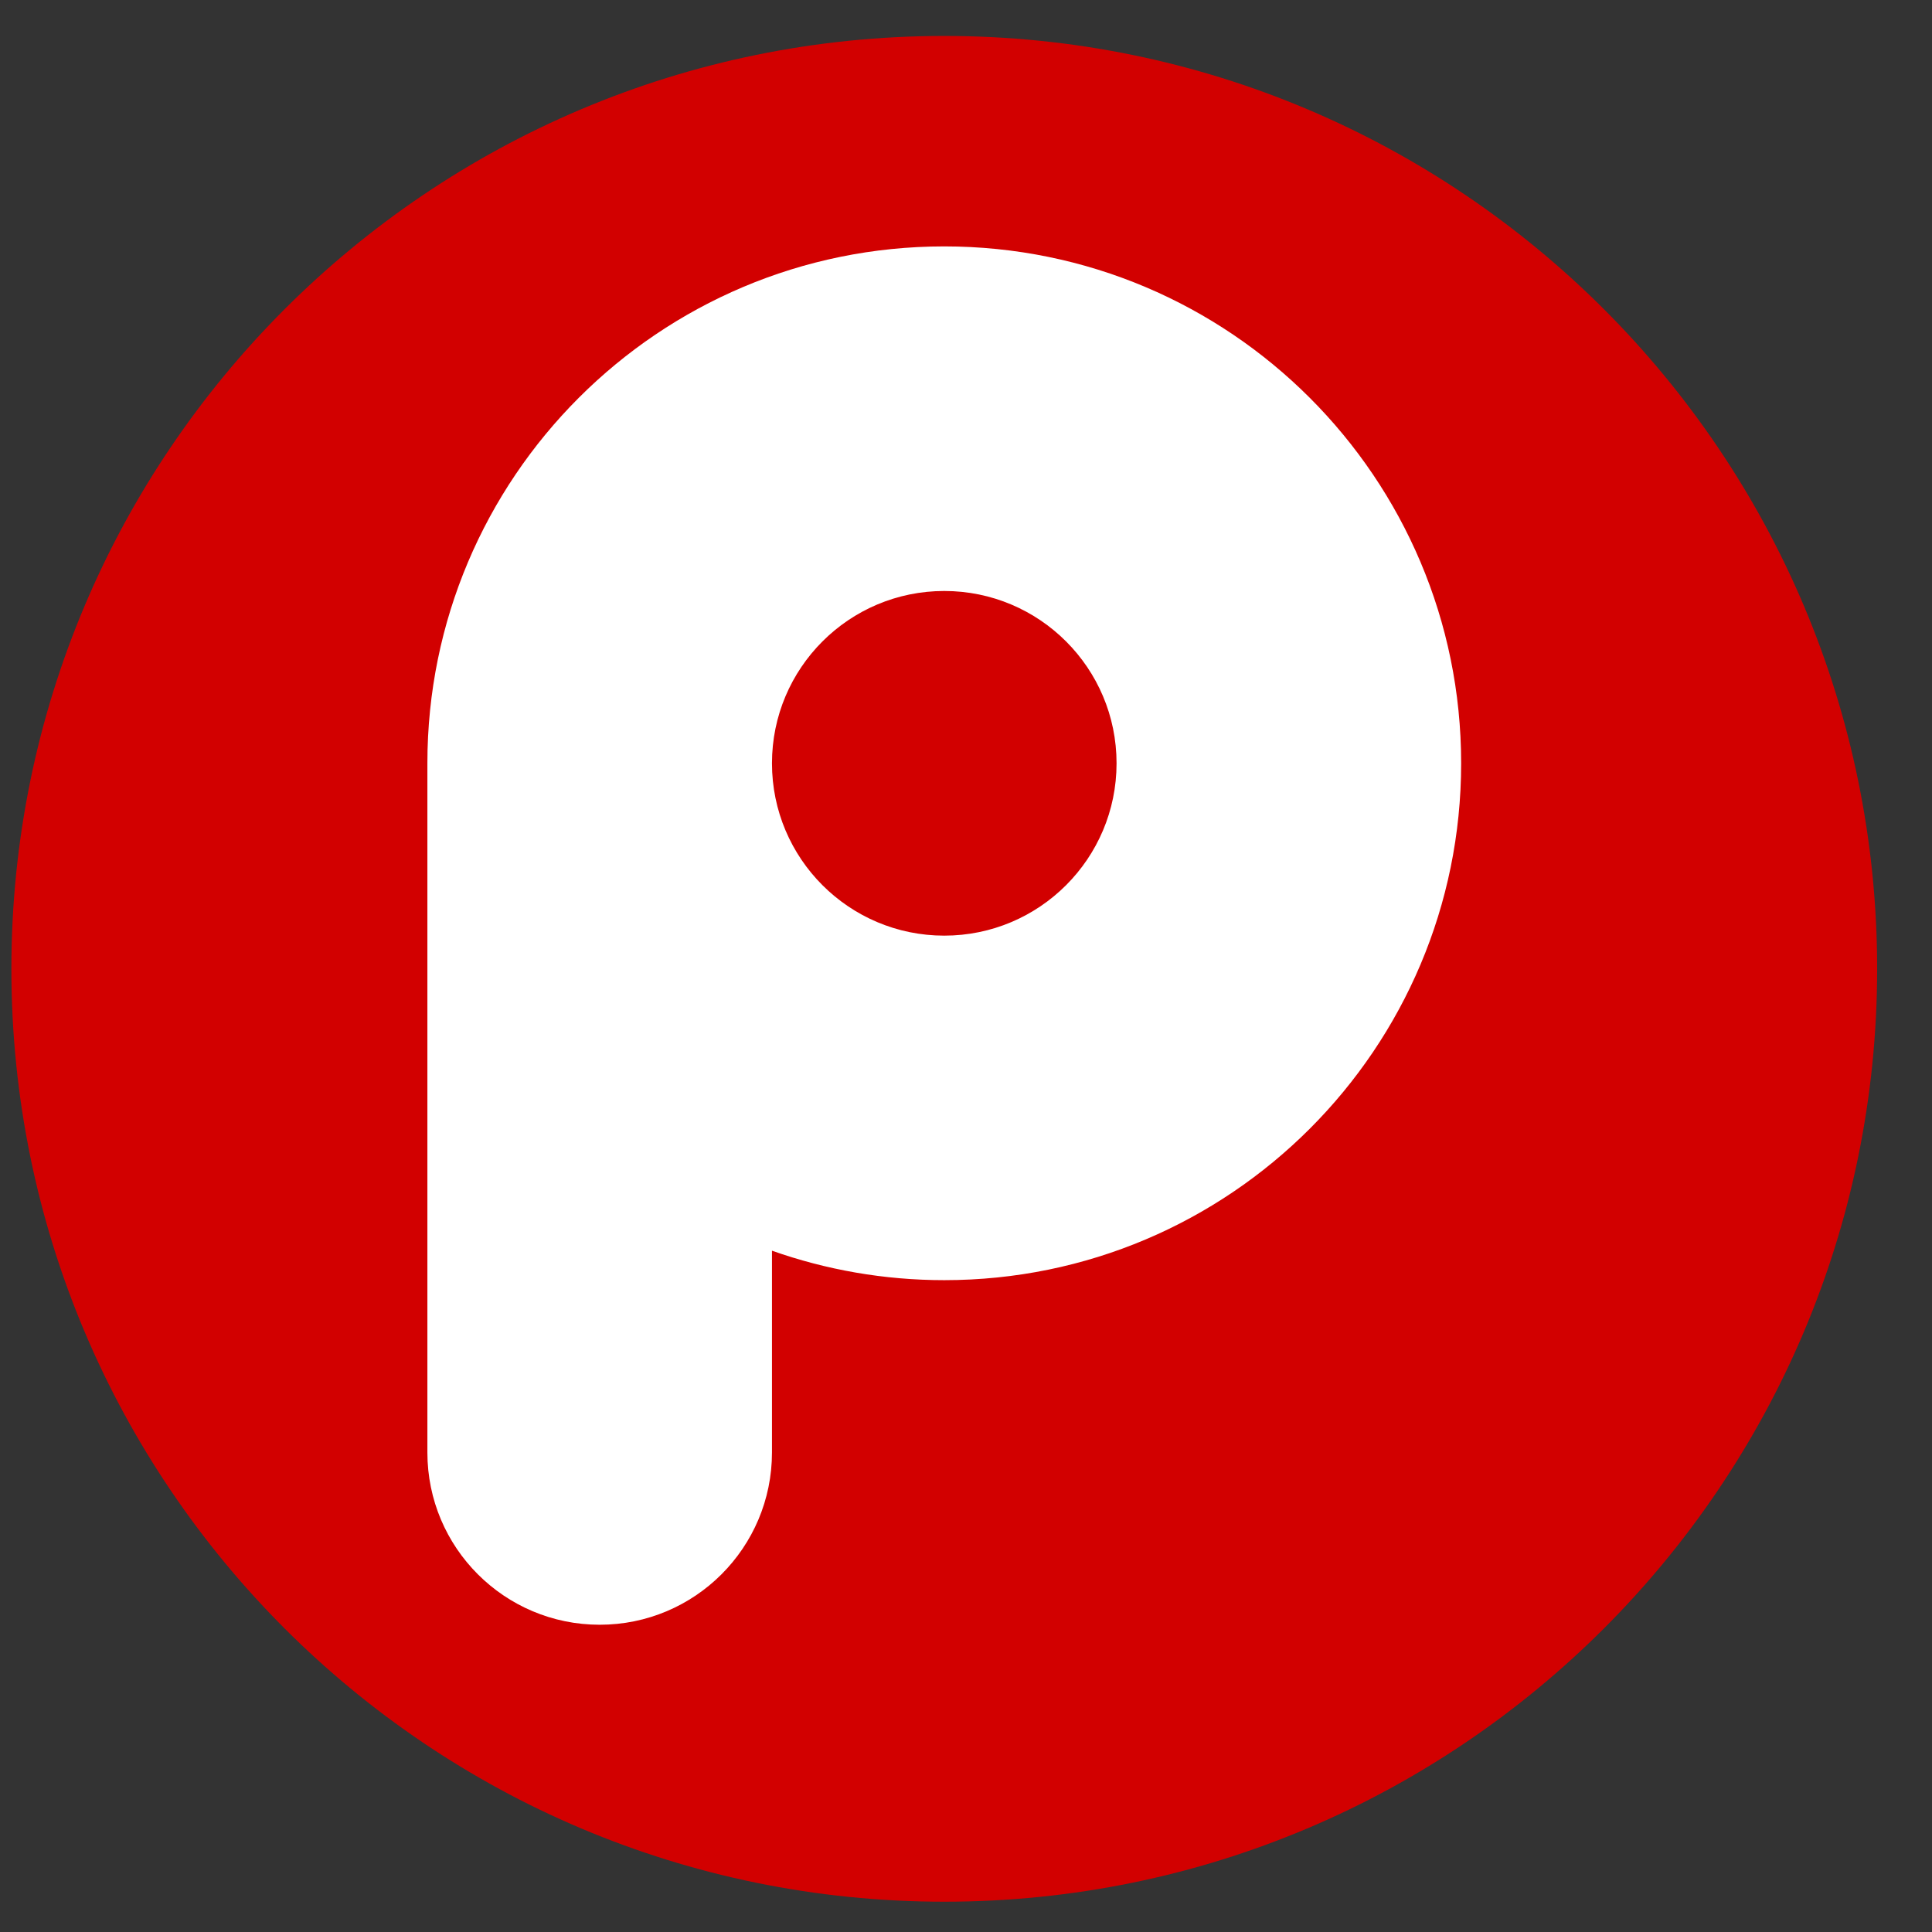 <?xml version="1.0" encoding="UTF-8"?>
<svg width="28px" height="28px" viewBox="0 0 28 28" version="1.1" xmlns="http://www.w3.org/2000/svg" xmlns:xlink="http://www.w3.org/1999/xlink">
    <rect x="0" y="0" width="28" height="28" fill="#333333" stroke="none"/>
    <title>编组 2</title>
    <g id="页面-1" stroke="none" stroke-width="1" fill="none" fill-rule="evenodd">
        <g id="1网站" transform="translate(-490, -620)">
            <g id="编组-2" transform="translate(490.165, 620.521)">
                <path d="M27.04,13.52 C27.04,20.987 20.987,27.04 13.52,27.04 C6.053,27.04 0,20.987 0,13.52 C0,6.053 6.053,0 13.52,0 C20.987,0 27.04,6.053 27.04,13.52" id="Fill-829" fill="#D20000"></path>
                <path d="M13.52,13.039 C12.141,13.039 11.023,11.921 11.023,10.541 C11.023,9.162 12.141,8.044 13.52,8.044 C14.899,8.044 16.017,9.162 16.017,10.541 C16.017,11.921 14.899,13.039 13.52,13.039 M13.52,3.05 C9.383,3.05 6.029,6.404 6.029,10.541 L6.029,20.529 C6.029,21.909 7.147,23.026 8.526,23.026 C9.905,23.026 11.023,21.909 11.023,20.529 L11.023,17.605 C11.804,17.881 12.644,18.032 13.52,18.032 C17.657,18.032 21.011,14.678 21.011,10.541 C21.011,6.404 17.657,3.05 13.52,3.05" id="Fill-843" fill="#FFFFFF"></path>
            </g>
        </g>
    </g>
</svg>